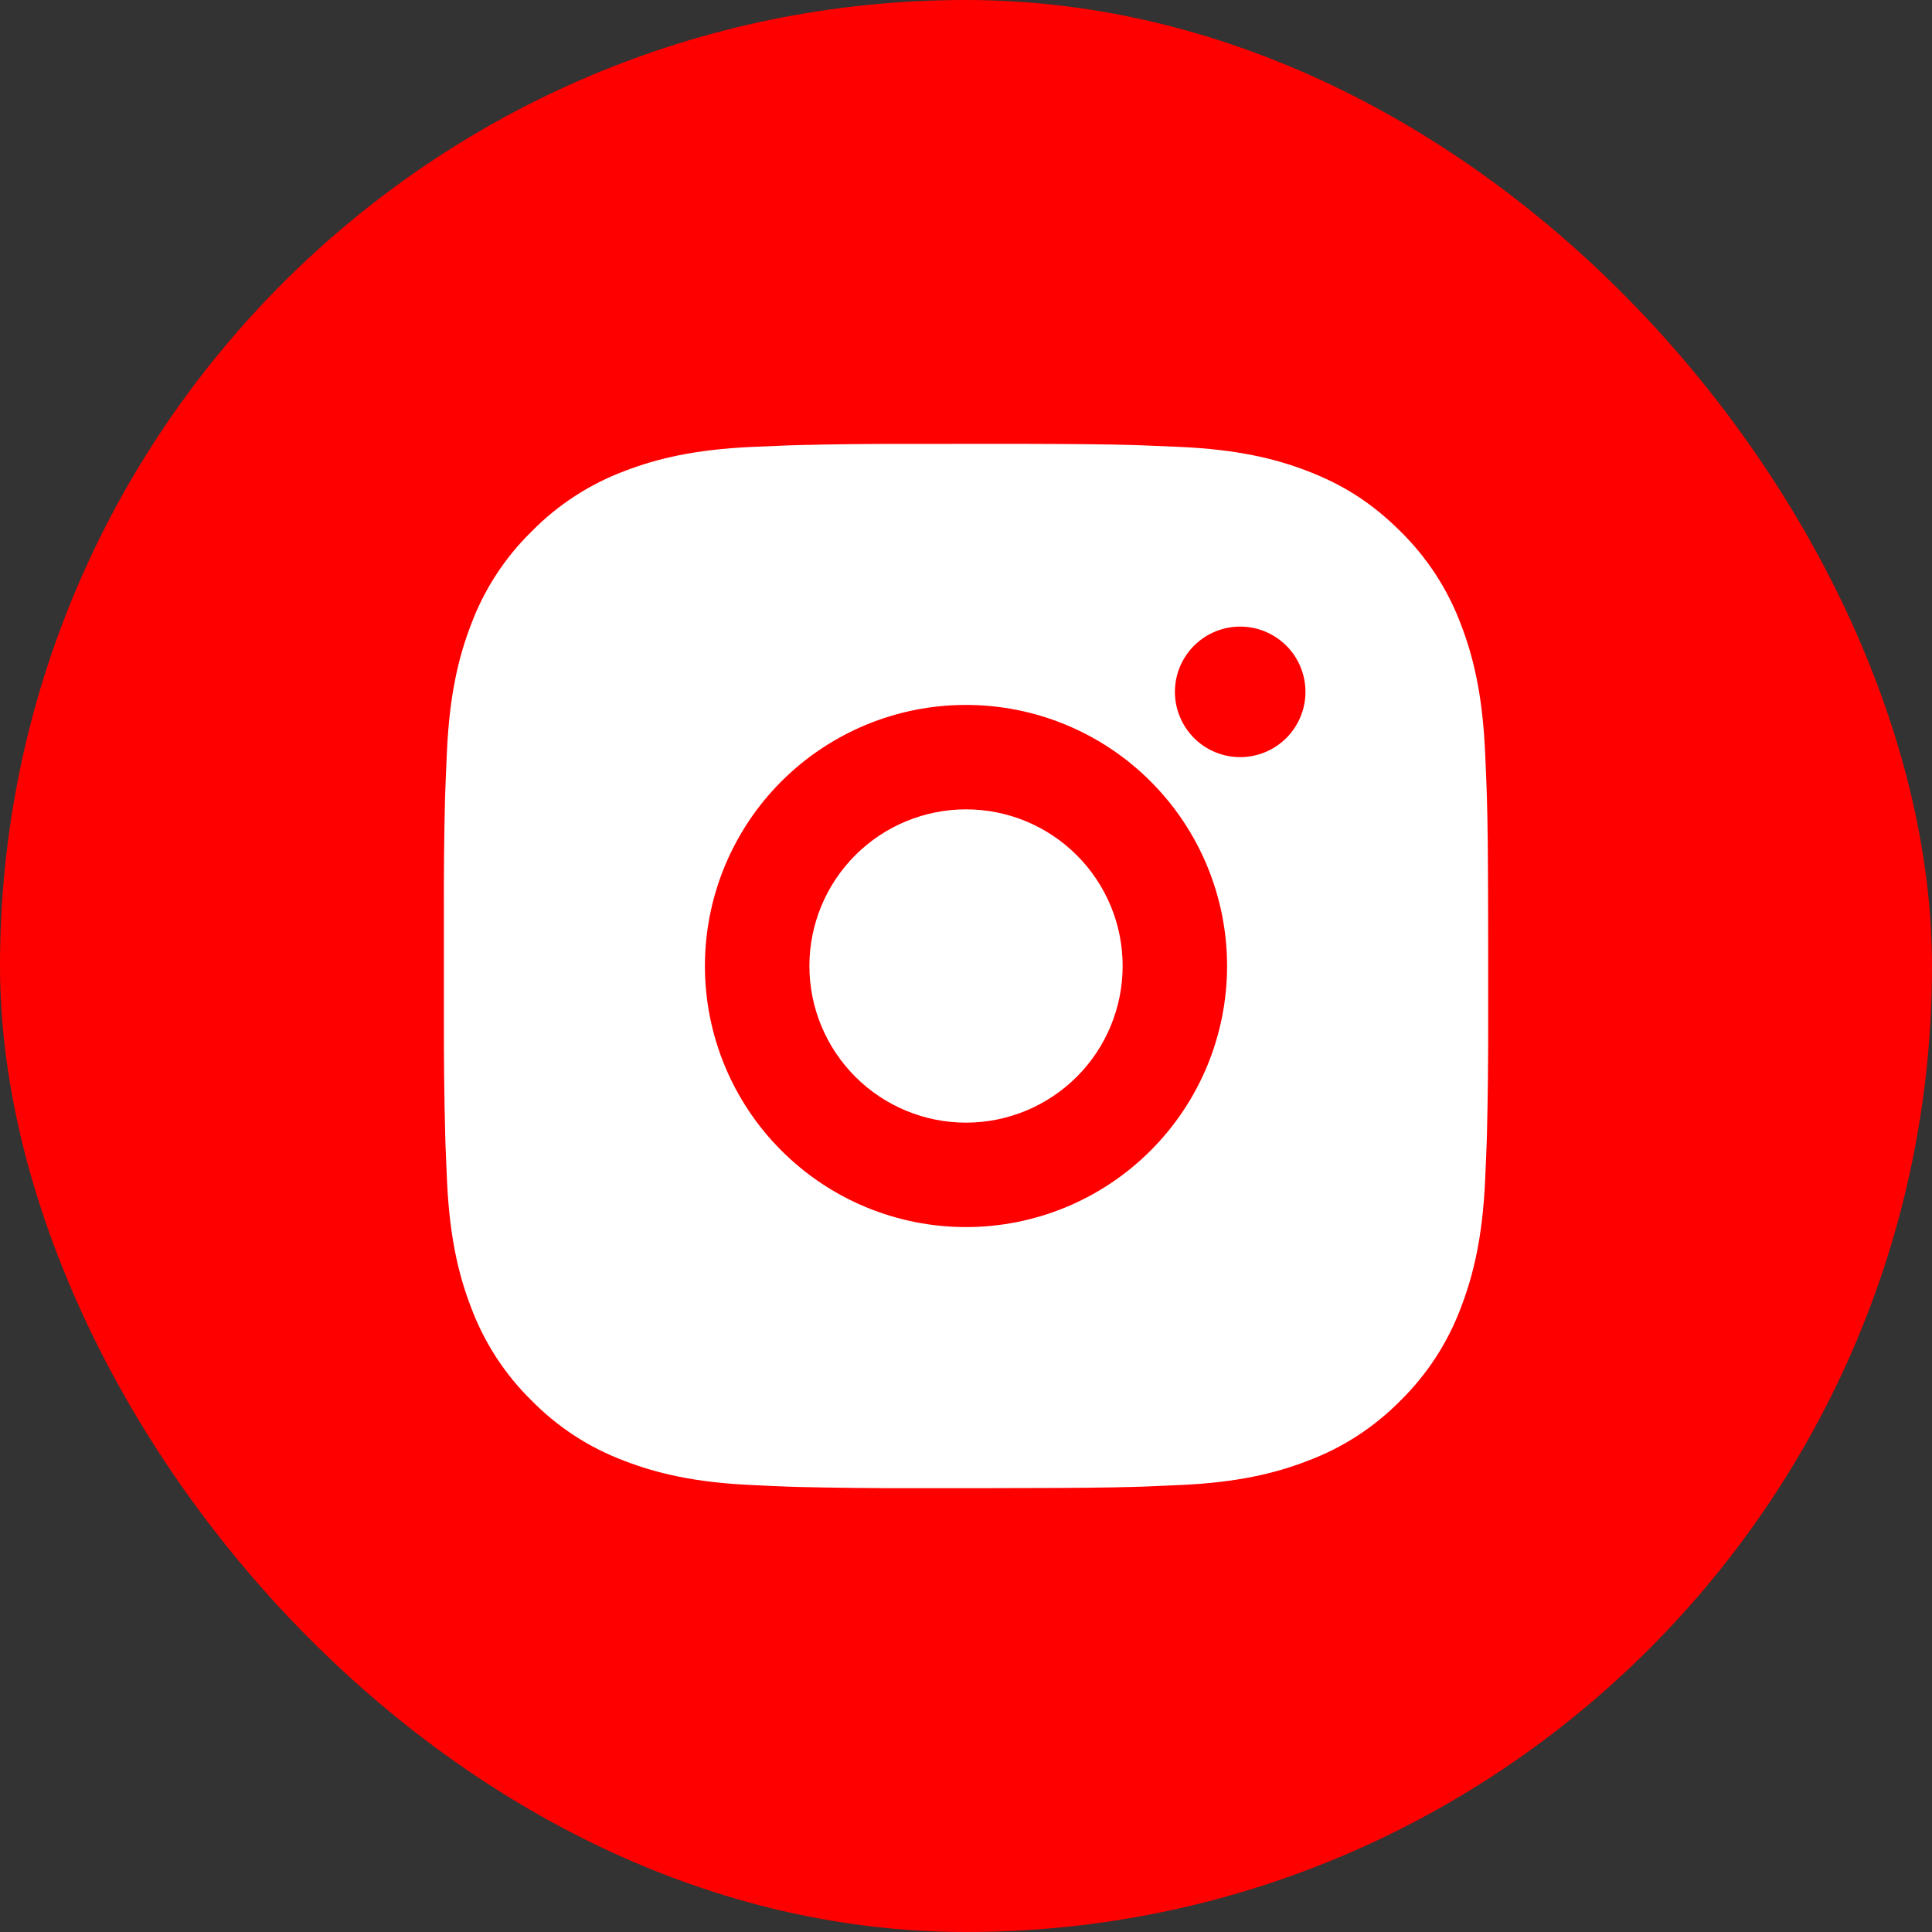<svg width="37" height="37" viewBox="0 0 37 37" fill="none" xmlns="http://www.w3.org/2000/svg">
<rect x="0" y="0" width="37" height="37" fill="#333333" stroke="none"/>
<rect width="37" height="37" rx="18.5" fill="#FF0000"/>
<path d="M19.528 8.5C20.653 8.503 21.224 8.509 21.717 8.523L21.911 8.53C22.135 8.538 22.356 8.548 22.623 8.56C23.687 8.61 24.413 8.778 25.05 9.025C25.71 9.279 26.266 9.623 26.822 10.178C27.33 10.678 27.724 11.282 27.975 11.95C28.222 12.587 28.39 13.313 28.44 14.378C28.452 14.644 28.462 14.865 28.47 15.09L28.476 15.284C28.491 15.776 28.497 16.347 28.499 17.472L28.5 18.218V19.528C28.502 20.257 28.494 20.986 28.477 21.716L28.471 21.91C28.463 22.135 28.453 22.356 28.441 22.622C28.391 23.687 28.221 24.412 27.975 25.05C27.724 25.717 27.33 26.322 26.822 26.822C26.322 27.33 25.717 27.724 25.05 27.974C24.413 28.221 23.687 28.39 22.623 28.439L21.911 28.47L21.717 28.476C21.224 28.489 20.653 28.497 19.528 28.498L18.782 28.5H17.473C16.743 28.502 16.014 28.494 15.284 28.477L15.09 28.471C14.853 28.462 14.616 28.451 14.378 28.439C13.314 28.39 12.588 28.221 11.95 27.974C11.283 27.724 10.679 27.33 10.18 26.822C9.67 26.322 9.277 25.717 9.026 25.05C8.779 24.413 8.611 23.687 8.561 22.622L8.531 21.91L8.526 21.716C8.507 20.986 8.499 20.257 8.501 19.528V17.472C8.498 16.742 8.505 16.013 8.523 15.284L8.53 15.09C8.538 14.865 8.548 14.644 8.56 14.378C8.61 13.313 8.778 12.588 9.025 11.95C9.276 11.282 9.671 10.677 10.181 10.178C10.68 9.67 11.284 9.276 11.95 9.025C12.588 8.778 13.313 8.61 14.378 8.56C14.644 8.548 14.866 8.538 15.09 8.53L15.284 8.524C16.013 8.506 16.743 8.499 17.472 8.501L19.528 8.5ZM18.5 13.5C17.174 13.5 15.902 14.027 14.965 14.964C14.027 15.902 13.5 17.174 13.5 18.5C13.5 19.826 14.027 21.098 14.965 22.035C15.902 22.973 17.174 23.5 18.5 23.5C19.826 23.5 21.098 22.973 22.035 22.035C22.973 21.098 23.5 19.826 23.5 18.5C23.5 17.174 22.973 15.902 22.035 14.964C21.098 14.027 19.826 13.5 18.5 13.5ZM18.5 15.5C18.894 15.5 19.284 15.577 19.648 15.728C20.012 15.879 20.343 16.1 20.621 16.378C20.9 16.657 21.121 16.987 21.272 17.351C21.423 17.715 21.5 18.105 21.5 18.499C21.5 18.893 21.423 19.283 21.272 19.647C21.122 20.011 20.901 20.342 20.622 20.621C20.344 20.899 20.013 21.12 19.649 21.271C19.285 21.422 18.895 21.5 18.501 21.5C17.706 21.5 16.942 21.184 16.38 20.621C15.817 20.058 15.501 19.295 15.501 18.5C15.501 17.704 15.817 16.941 16.38 16.378C16.942 15.816 17.706 15.5 18.501 15.5M23.751 12C23.419 12 23.101 12.132 22.867 12.366C22.633 12.6 22.501 12.918 22.501 13.25C22.501 13.581 22.633 13.899 22.867 14.134C23.101 14.368 23.419 14.5 23.751 14.5C24.082 14.5 24.4 14.368 24.635 14.134C24.869 13.899 25.001 13.581 25.001 13.25C25.001 12.918 24.869 12.6 24.635 12.366C24.4 12.132 24.082 12 23.751 12Z" fill="white"/>
</svg>
